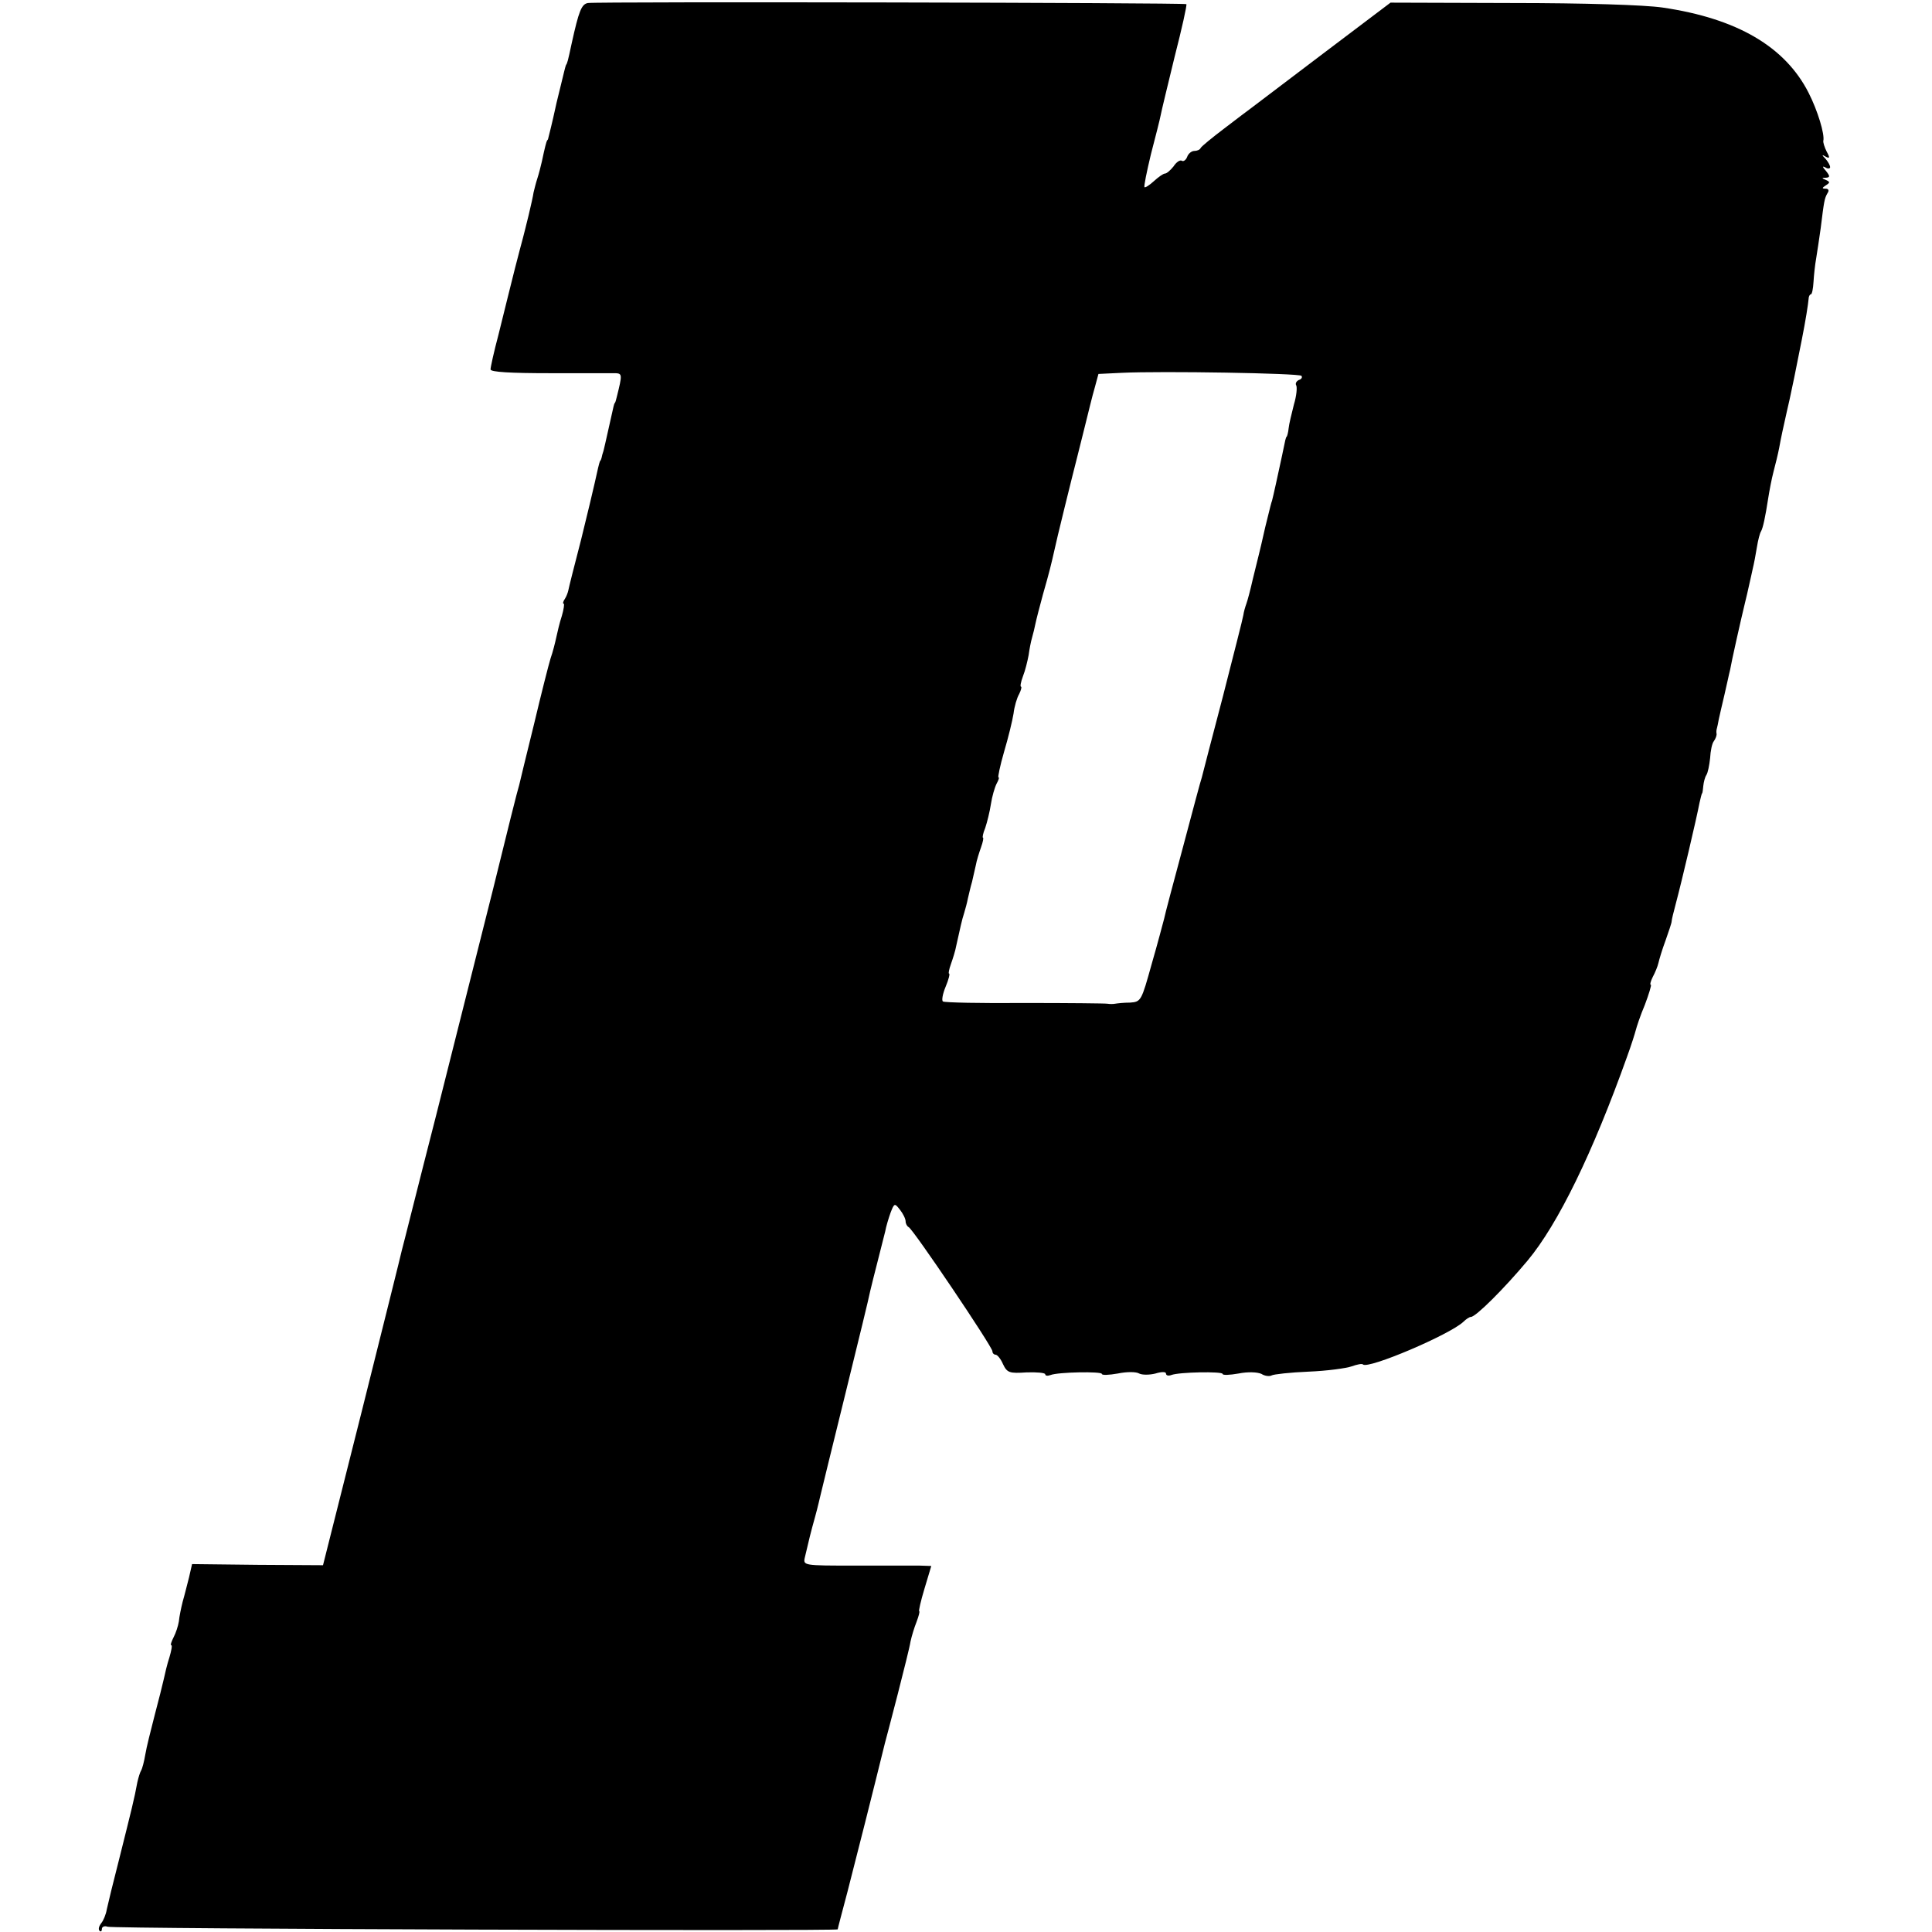 <?xml version="1.0" standalone="no"?>
<!DOCTYPE svg PUBLIC "-//W3C//DTD SVG 20010904//EN"
 "http://www.w3.org/TR/2001/REC-SVG-20010904/DTD/svg10.dtd">
<svg version="1.0" xmlns="http://www.w3.org/2000/svg"
 width="512pt" height="512pt" viewBox="0 0 512 512"
 preserveAspectRatio="xMidYMid meet">
<g transform="translate(0,512) scale(0.1,-0.1)"
fill="#000000" stroke="none">
<path d="M1558 5112 c-17 -3 -24 -21 -43 -107 -10 -47 -12 -54 -15 -57 -1 -2
-3 -10 -5 -18 -2 -8 -6 -25 -9 -37 -3 -13 -8 -33 -11 -45 -4 -19 -13 -59 -21
-90 -1 -5 -2 -9 -4 -10 -2 -3 -6 -18 -14 -56 -3 -13 -8 -33 -12 -45 -4 -12 -8
-29 -10 -37 -1 -8 -7 -35 -13 -60 -6 -25 -13 -52 -15 -60 -2 -8 -12 -44 -21
-80 -9 -36 -18 -72 -20 -80 -2 -8 -13 -52 -24 -97 -12 -45 -21 -86 -21 -92 0
-7 53 -10 158 -10 86 0 165 0 174 0 17 -1 17 -5 3 -61 -2 -8 -4 -16 -5 -17 -2
-2 -3 -6 -4 -10 -15 -66 -20 -90 -22 -98 -1 -5 -3 -13 -4 -17 -1 -5 -4 -12 -5
-18 -1 -5 -3 -11 -5 -12 -1 -2 -3 -10 -5 -18 -2 -8 -6 -26 -9 -40 -3 -14 -19
-81 -36 -150 -18 -69 -33 -129 -34 -135 -1 -5 -5 -16 -9 -22 -5 -7 -6 -13 -3
-13 2 0 0 -15 -5 -32 -6 -18 -12 -44 -15 -58 -3 -14 -9 -38 -15 -55 -5 -16
-25 -95 -44 -175 -20 -80 -37 -152 -39 -160 -3 -8 -34 -132 -69 -275 -36 -143
-104 -413 -151 -600 -48 -187 -88 -348 -91 -358 -2 -10 -50 -202 -106 -426
l-103 -409 -173 1 -174 2 -8 -35 c-5 -19 -12 -48 -17 -65 -4 -16 -9 -40 -10
-52 -2 -12 -8 -31 -14 -42 -6 -12 -9 -21 -6 -21 3 0 0 -15 -5 -32 -6 -18 -12
-44 -15 -58 -3 -14 -14 -57 -24 -95 -10 -39 -22 -86 -25 -105 -3 -18 -8 -37
-11 -42 -3 -5 -7 -18 -10 -31 -8 -44 -15 -71 -49 -207 -15 -58 -29 -116 -32
-130 -2 -13 -9 -30 -15 -37 -6 -8 -8 -16 -4 -20 3 -3 6 -1 6 5 0 6 7 9 15 6
14 -6 1935 -12 1935 -7 0 2 12 47 26 100 20 77 70 275 99 393 2 8 18 67 34
130 16 63 32 126 34 140 3 14 10 37 16 52 6 16 9 28 7 28 -2 0 4 27 14 60 l18
60 -31 1 c-18 0 -94 0 -171 0 -137 0 -138 0 -133 22 11 47 15 64 27 107 7 25
13 52 15 60 2 8 31 128 65 265 34 138 64 261 66 273 3 13 12 49 20 80 8 32 17
67 20 79 2 12 9 35 14 49 10 26 11 26 25 8 8 -10 15 -24 15 -31 0 -6 4 -13 8
-15 11 -4 222 -317 222 -329 0 -5 4 -9 8 -9 5 0 14 -11 20 -25 11 -23 17 -25
62 -22 27 1 50 -1 50 -5 0 -4 6 -5 14 -2 20 8 136 10 136 3 0 -4 19 -3 42 1
24 5 49 5 57 0 8 -4 27 -4 43 0 16 5 28 5 28 0 0 -5 6 -7 14 -4 20 8 136 10
136 3 0 -4 19 -3 42 1 25 5 50 4 61 -1 9 -6 22 -7 27 -4 5 3 49 8 98 10 49 2
100 9 114 14 14 5 28 8 30 5 14 -13 230 79 266 113 7 7 16 13 20 13 13 0 89
76 150 149 81 97 173 286 264 541 11 30 21 62 23 70 2 8 12 39 24 67 11 29 18
53 16 53 -3 0 -1 9 5 21 6 11 13 28 15 37 2 9 10 36 19 60 8 23 16 46 16 50 0
4 5 25 11 47 16 60 55 226 63 268 3 12 5 23 7 25 1 1 2 10 3 20 1 9 4 22 8 28
4 6 8 26 10 45 1 19 5 39 10 45 5 7 8 16 7 20 -1 5 0 11 1 14 1 3 3 13 5 24 2
10 9 39 15 65 6 25 12 55 15 66 3 19 29 135 40 180 3 11 7 30 10 43 3 12 7 32
10 45 3 12 8 38 11 57 3 19 8 38 11 42 5 9 11 36 19 88 3 19 9 51 14 70 5 19
12 47 15 63 5 28 11 55 20 95 5 21 9 39 20 92 3 14 7 36 10 50 3 14 7 36 10
50 10 50 17 95 18 108 0 6 3 12 6 12 3 0 6 15 7 33 1 17 4 46 7 62 3 17 8 53
12 80 9 73 10 79 18 93 5 7 3 12 -5 12 -10 0 -10 2 1 9 11 7 11 9 0 14 -12 5
-12 6 0 6 11 1 11 4 0 18 -10 11 -10 14 -1 9 6 -4 12 -3 12 1 0 5 -6 15 -12
22 -11 11 -10 12 0 6 11 -6 12 -3 3 13 -6 12 -10 25 -9 29 4 17 -15 80 -39
127 -62 122 -189 197 -387 226 -48 7 -208 12 -400 12 l-321 1 -180 -136 c-99
-75 -185 -140 -190 -144 -6 -4 -37 -28 -70 -53 -33 -25 -61 -48 -63 -52 -2 -5
-10 -8 -17 -8 -7 0 -16 -7 -19 -16 -3 -8 -10 -13 -14 -10 -5 3 -15 -4 -22 -15
-8 -10 -18 -19 -23 -19 -4 0 -17 -9 -29 -20 -12 -11 -23 -18 -25 -16 -2 2 6
41 17 87 12 46 24 93 26 104 2 11 19 81 37 155 19 74 33 137 31 139 -4 4
-1564 7 -1586 3z m1891 -988 c3 -4 0 -9 -7 -11 -6 -3 -10 -9 -7 -14 3 -5 1
-28 -6 -51 -6 -24 -13 -52 -14 -63 -1 -11 -4 -21 -5 -22 -3 -3 -3 -5 -13 -53
-10 -47 -23 -106 -26 -117 -2 -5 -4 -13 -18 -70 -7 -32 -15 -65 -17 -73 -2 -8
-9 -37 -16 -65 -6 -27 -14 -57 -17 -65 -3 -8 -7 -22 -8 -30 -1 -8 -26 -105
-54 -215 -29 -110 -54 -207 -56 -215 -3 -8 -25 -91 -50 -185 -25 -93 -48 -179
-50 -190 -3 -11 -17 -65 -33 -120 -27 -97 -28 -100 -57 -102 -17 0 -34 -2 -40
-3 -5 -1 -14 -1 -20 0 -5 1 -104 2 -220 2 -115 -1 -212 1 -216 4 -4 2 -1 20 7
39 8 19 12 35 9 35 -2 0 0 11 5 25 5 14 12 36 14 48 11 49 15 69 21 87 3 10 8
28 10 39 3 12 7 31 11 44 3 12 7 32 10 44 2 12 9 34 14 48 5 14 7 25 5 25 -2
0 0 12 6 26 5 15 12 43 15 63 3 20 10 44 15 54 5 9 8 17 5 17 -2 0 4 30 15 68
11 37 22 82 25 101 2 18 9 42 15 52 5 10 7 19 5 19 -3 0 -1 12 5 28 6 15 12
40 15 56 2 15 6 36 9 46 3 10 7 27 9 37 2 10 11 45 20 78 17 59 22 80 31 120
3 16 46 191 60 245 2 8 11 44 20 80 9 36 20 82 26 102 l10 37 62 3 c105 5 470
-1 476 -8z"/>
</g>
</svg>
